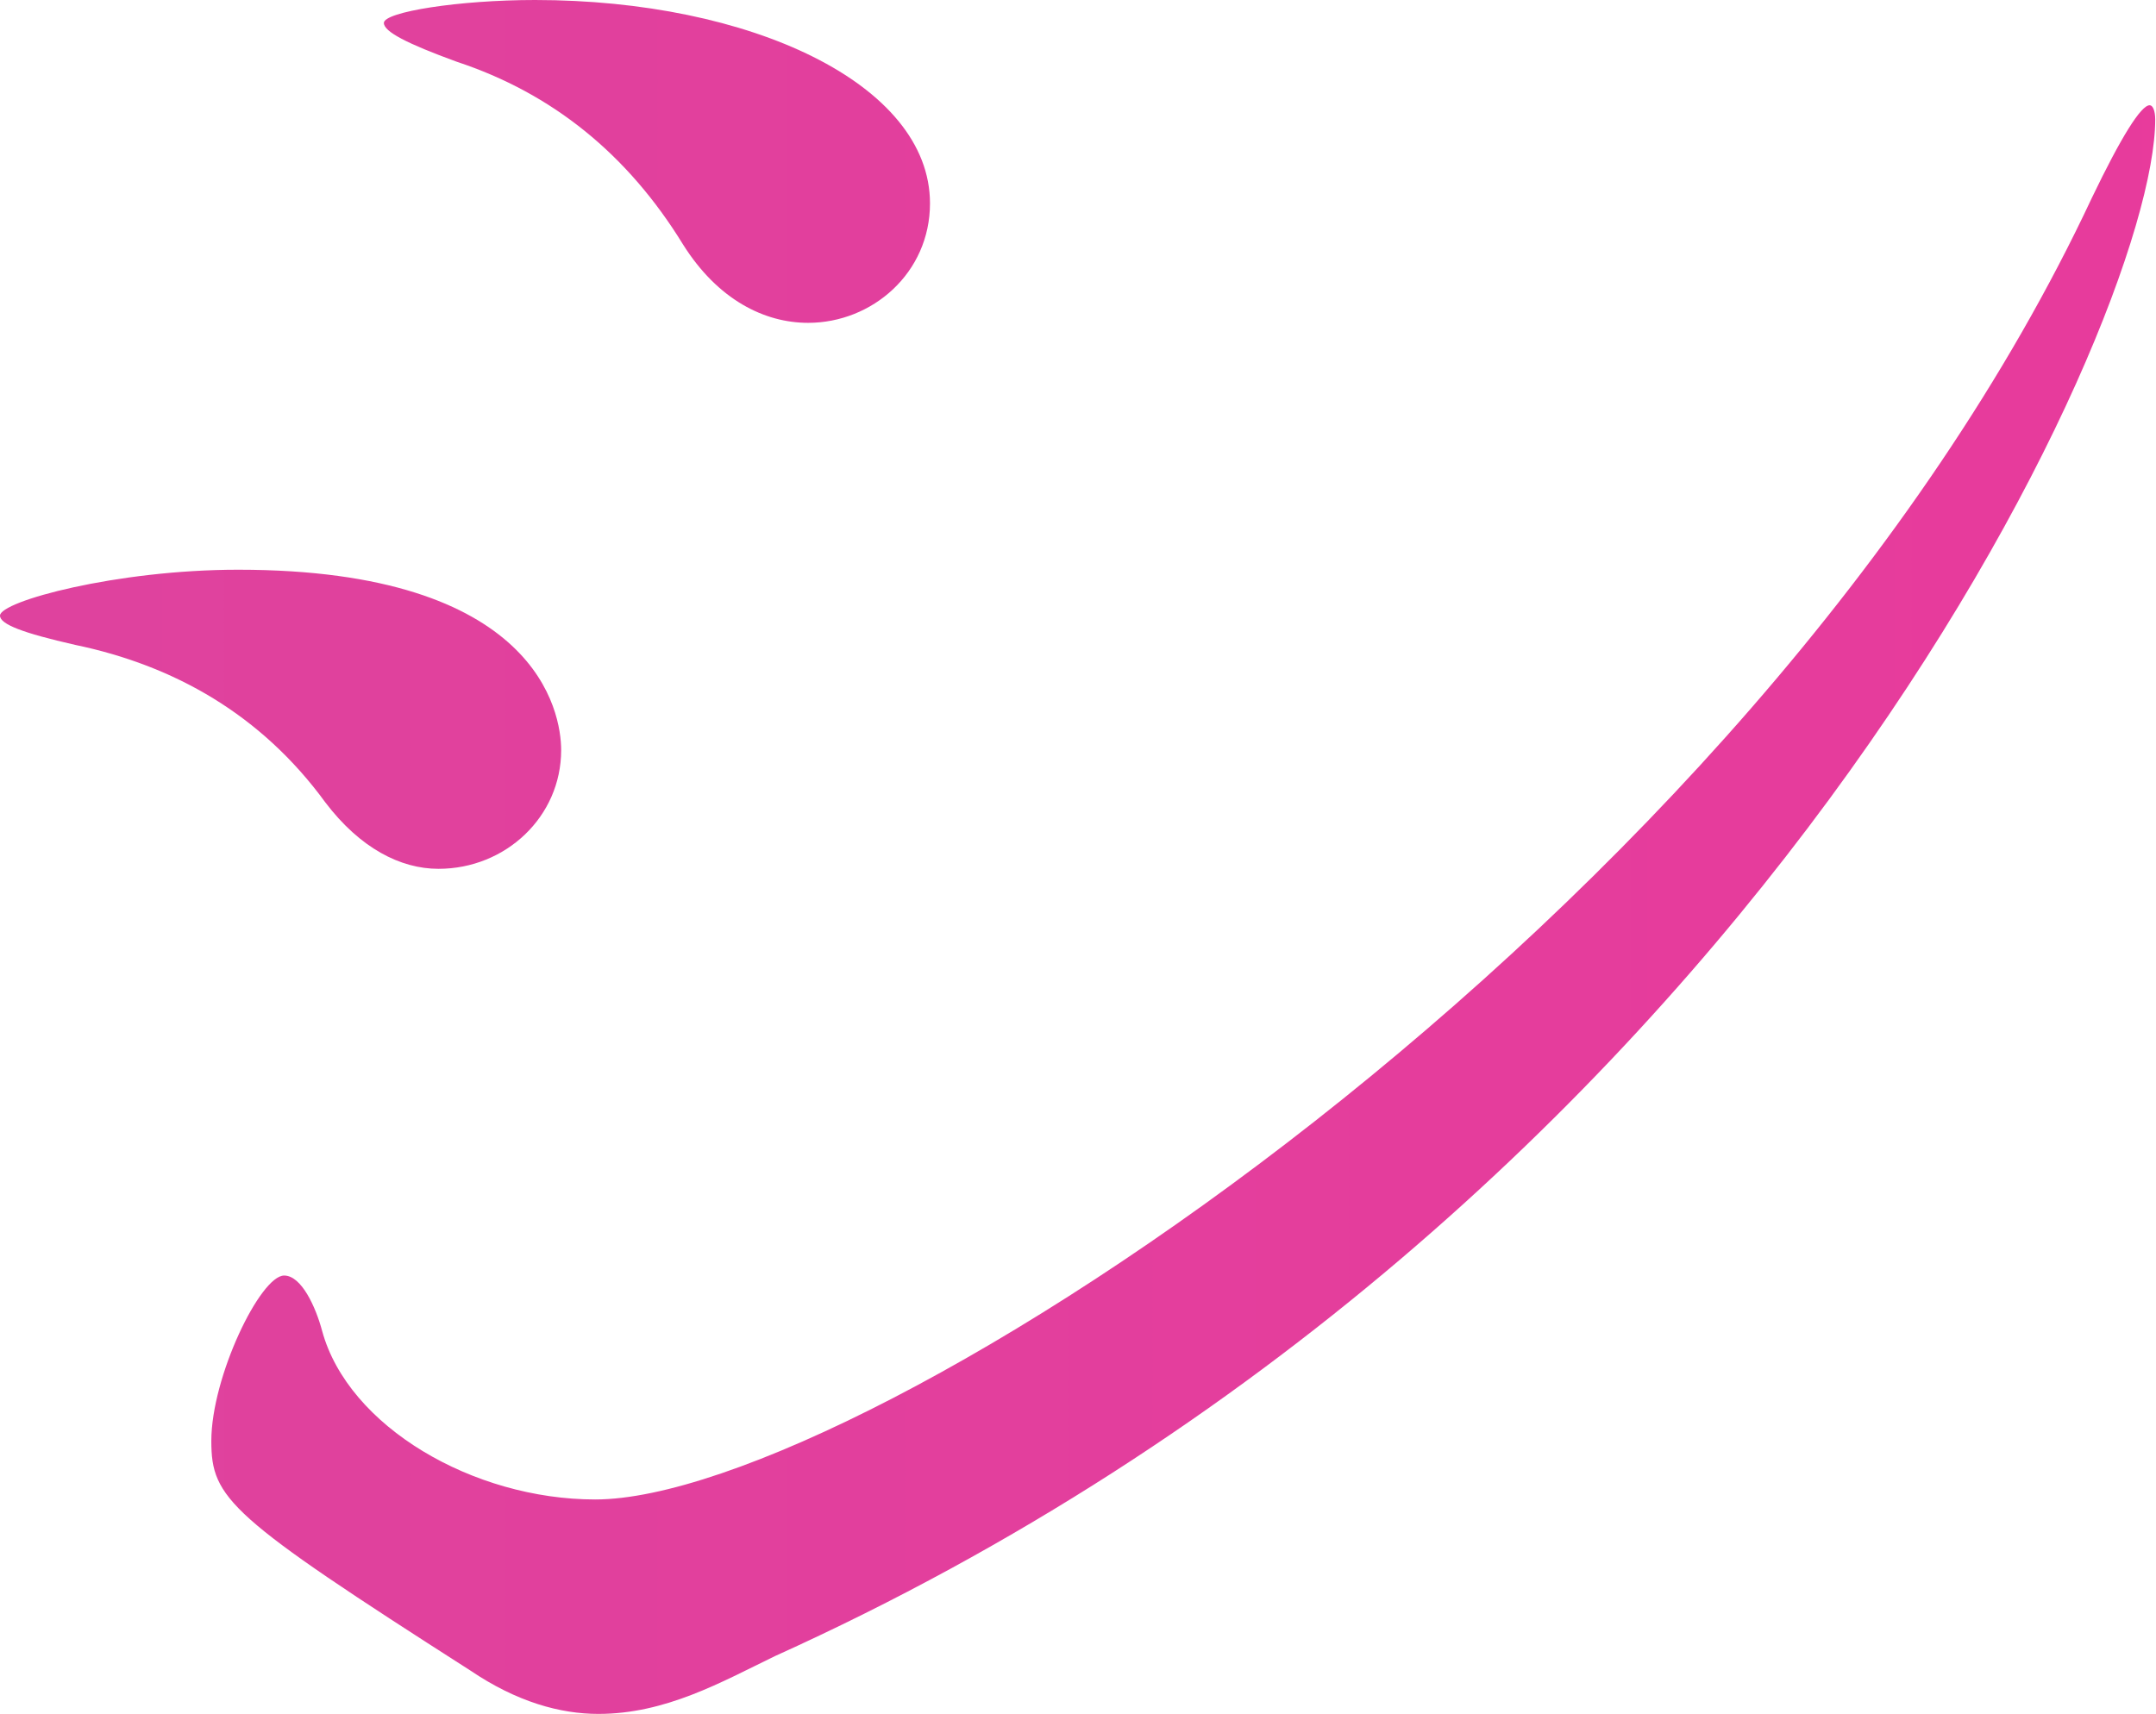 <?xml version="1.0" encoding="utf-8"?>
<!-- Generator: Adobe Illustrator 22.0.1, SVG Export Plug-In . SVG Version: 6.00 Build 0)  -->
<svg version="1.2" baseProfile="tiny" id="レイヤー_3"
	 xmlns="http://www.w3.org/2000/svg" xmlns:xlink="http://www.w3.org/1999/xlink" x="0px" y="0px" viewBox="0 0 27.24 21.66"
	 xml:space="preserve">
<title>copy2</title>
<linearGradient id="SVGID_1_" gradientUnits="userSpaceOnUse" x1="-368.5" y1="10.832" x2="100.543" y2="10.832">
	<stop  offset="0" style="stop-color:#69AABA"/>
	<stop  offset="1" style="stop-color:#FF2696"/>
</linearGradient>
<path fill="url(#SVGID_1_)" d="M5.54,10.98c-0.48,0-0.99-0.26-1.43-0.84C3.3,9.03,2.2,8.41,0.95,8.15C0.29,8,0,7.89,0,7.78
	C0,7.6,1.47,7.2,3.01,7.2c3.78,0,4.08,1.8,4.08,2.28C7.09,10.32,6.39,10.98,5.54,10.98z M7.56,21.66c-0.48,0-1.03-0.15-1.62-0.55
	c-3.05-1.95-3.27-2.17-3.27-2.9c0-0.81,0.62-2.09,0.92-2.09c0.22,0,0.4,0.4,0.48,0.7c0.33,1.21,1.91,2.13,3.45,2.13
	c3.34,0,14.61-7.27,18.91-16.45c0.37-0.77,0.62-1.17,0.73-1.17c0.04,0,0.07,0.07,0.07,0.18c0,2.57-5.18,13.88-17.44,19.42
	C9.11,21.26,8.41,21.66,7.56,21.66z M10.21,4.08c-0.55,0-1.14-0.29-1.58-0.99c-0.7-1.14-1.65-1.91-2.86-2.31
	C5.14,0.55,4.85,0.4,4.85,0.29C4.85,0.15,5.8,0,6.76,0c2.72,0,4.99,1.06,4.99,2.57C11.75,3.45,11.02,4.08,10.21,4.08z"/>
</svg>
